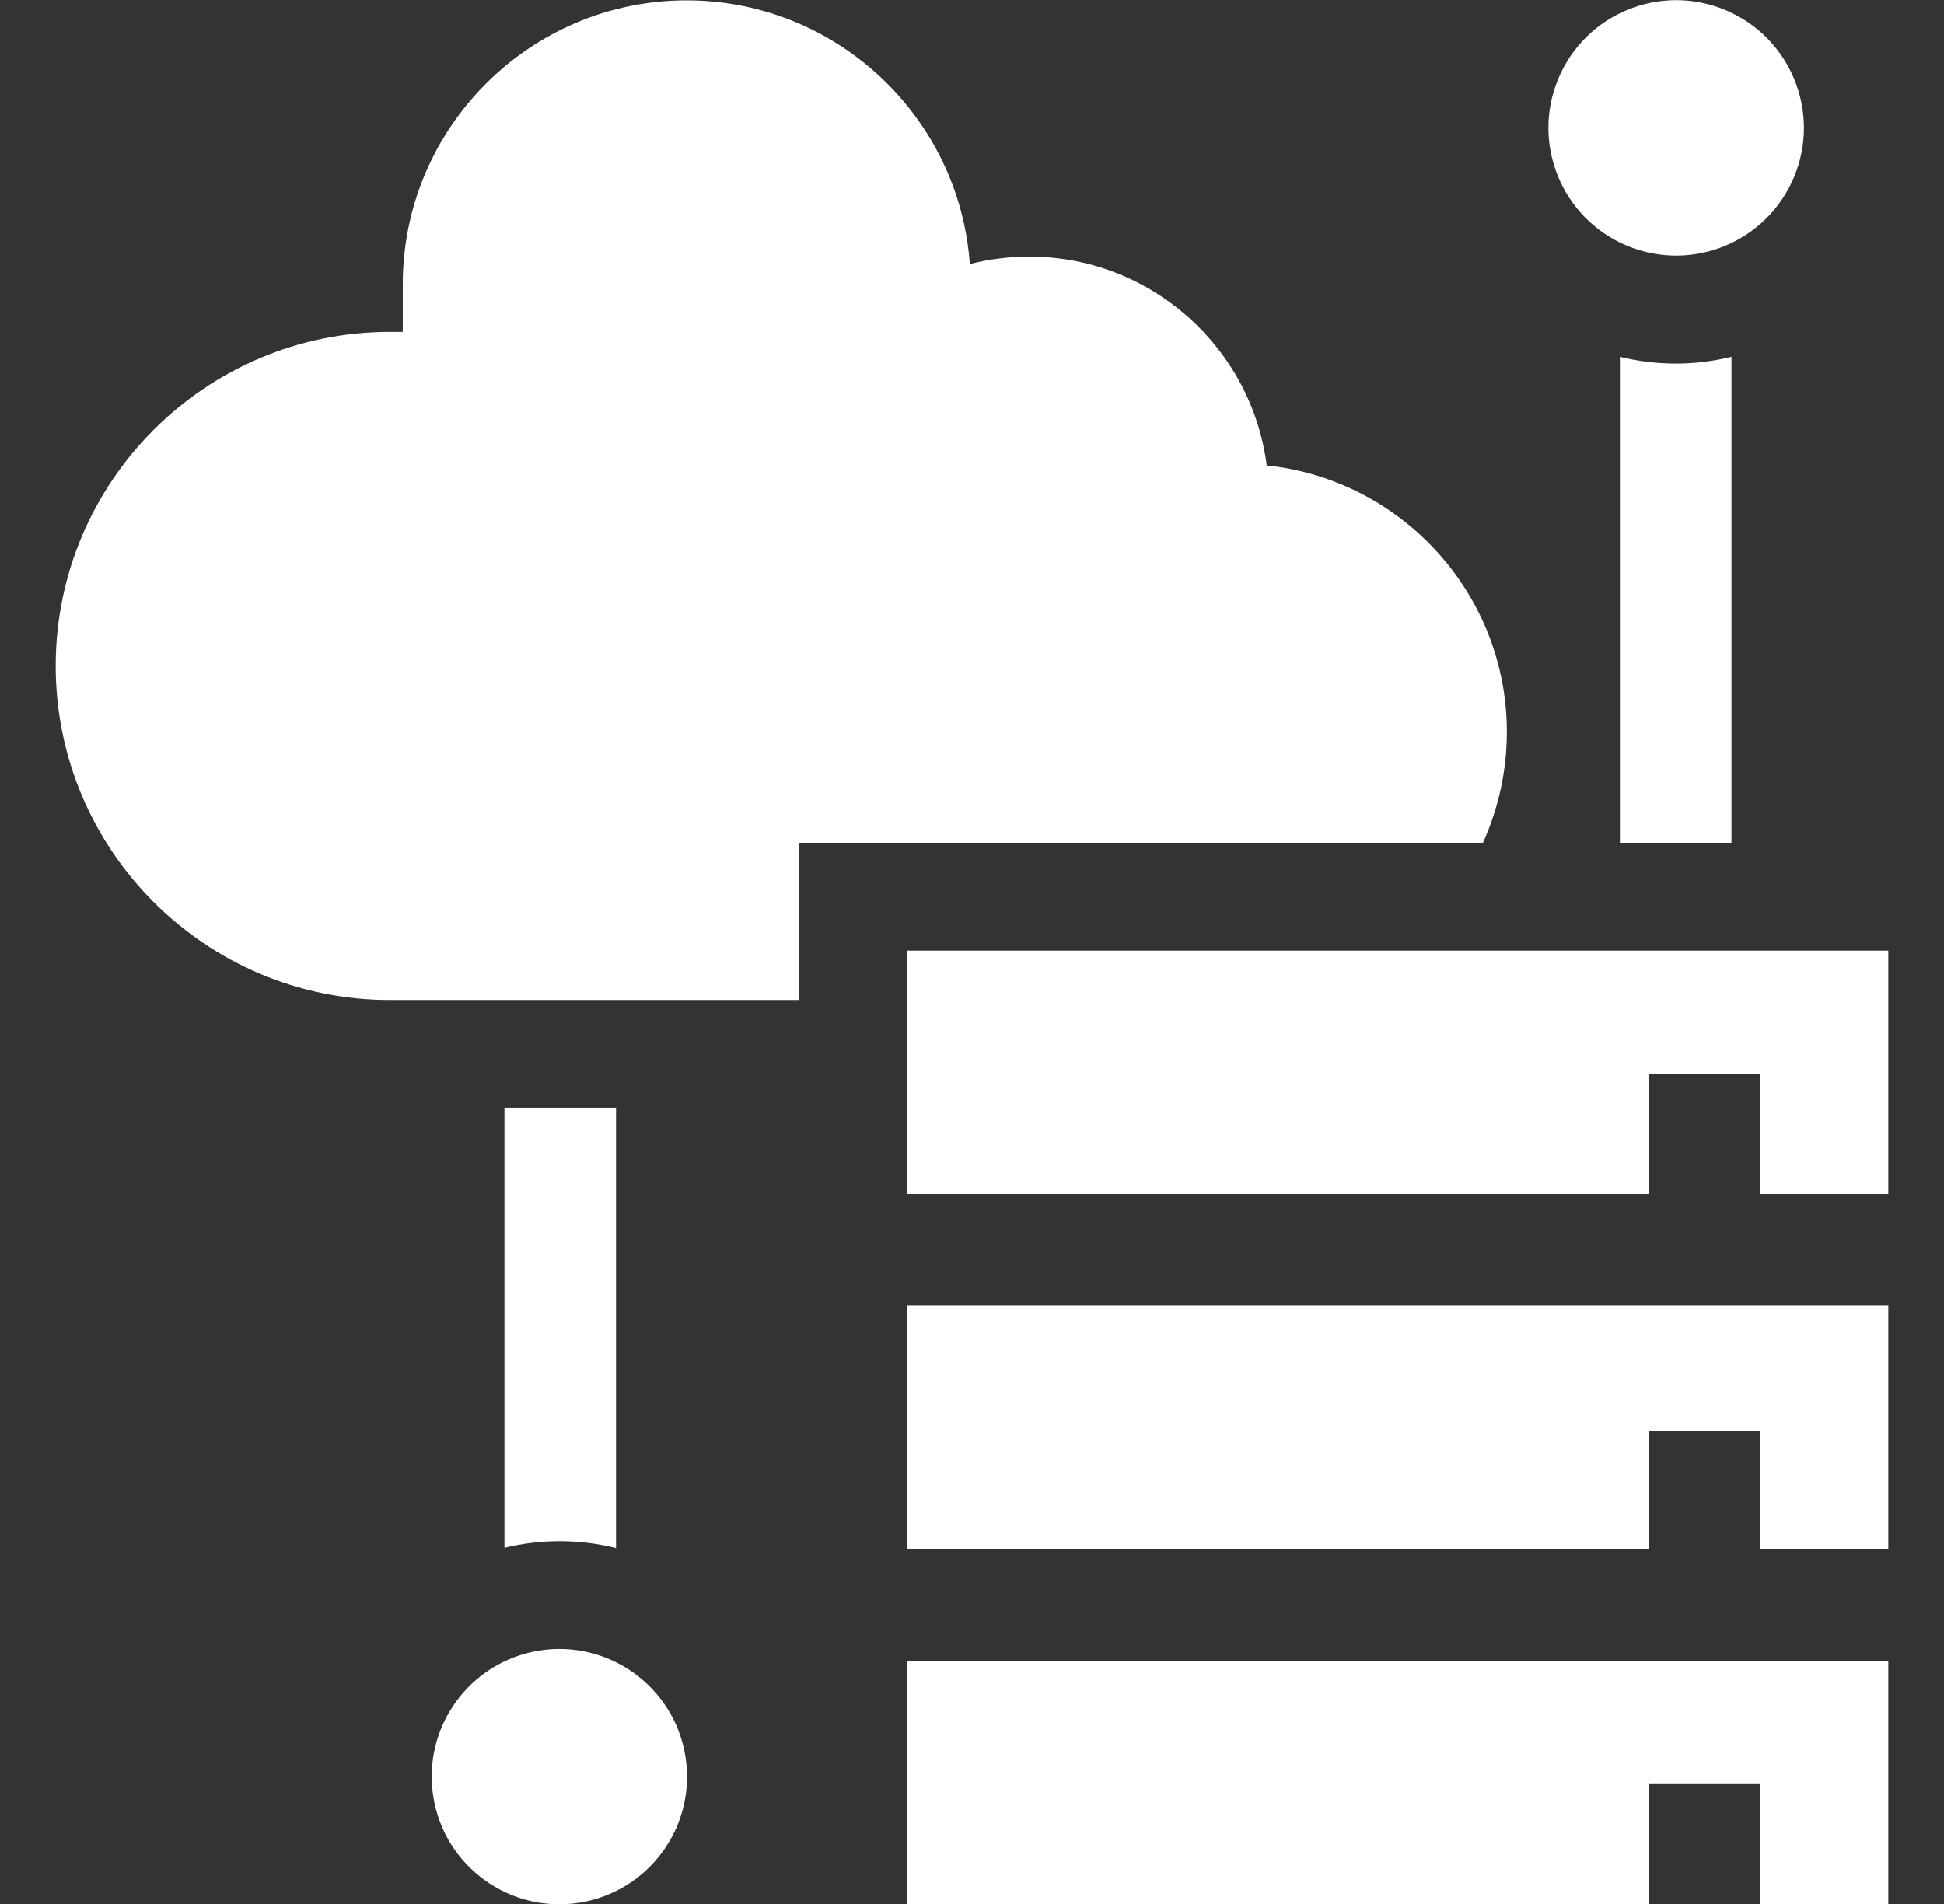 <?xml version="1.0" encoding="UTF-8"?>
<svg xmlns="http://www.w3.org/2000/svg" width="49" height="48" viewBox="0 0 49 48" fill="none">
  <rect x="0" y="0" width="49" height="48" fill="#333333" stroke="none"/>
  <g clip-path="url(#clip0_1280_7762)">
    <path d="M43.643 8.995C43.192 9.105 42.721 9.165 42.236 9.165C41.752 9.165 41.281 9.105 40.831 8.996V21.246H43.643V8.995Z" fill="white"></path>
    <path d="M12.715 39.02C13.162 38.912 13.629 38.853 14.109 38.853C14.598 38.853 15.073 38.914 15.528 39.026V27.929H12.715V39.02Z" fill="white"></path>
    <path d="M37.379 21.246C37.774 20.374 37.982 19.418 37.982 18.454C37.982 14.966 35.325 12.087 31.928 11.734C31.551 8.769 29.012 6.469 25.946 6.469C25.433 6.469 24.93 6.533 24.445 6.657C24.183 2.947 21.082 0.009 17.307 0.009C13.362 0.009 10.152 3.219 10.152 7.165V8.366H9.827C5.182 8.366 1.404 12.144 1.404 16.788C1.404 21.432 5.182 25.211 9.827 25.211H20.137V21.246H37.379Z" fill="white"></path>
    <path d="M22.856 39.057H41.557V36.066H44.37V39.057H47.596V32.917H22.856V39.057Z" fill="white"></path>
    <path d="M22.856 48.009H41.557V44.978H44.37V48.009H47.596V41.87H22.856V48.009Z" fill="white"></path>
    <path d="M22.856 23.965V30.105H41.557V27.085H44.37V30.105H47.596V23.965H22.856Z" fill="white"></path>
    <path d="M14.614 47.966C16.369 47.681 17.561 46.029 17.276 44.274C16.992 42.52 15.339 41.328 13.585 41.612C11.83 41.897 10.638 43.55 10.923 45.304C11.207 47.059 12.86 48.25 14.614 47.966Z" fill="white"></path>
    <path d="M45.223 4.456C45.904 2.814 45.124 0.93 43.482 0.25C41.839 -0.431 39.956 0.348 39.275 1.991C38.594 3.633 39.374 5.517 41.017 6.198C42.659 6.878 44.542 6.099 45.223 4.456Z" fill="white"></path>
  </g>
  <defs>
    <clipPath id="clip0_1280_7762">
      <rect width="48" height="48" fill="white" transform="translate(0.5 0.009)"></rect>
    </clipPath>
  </defs>
</svg>

